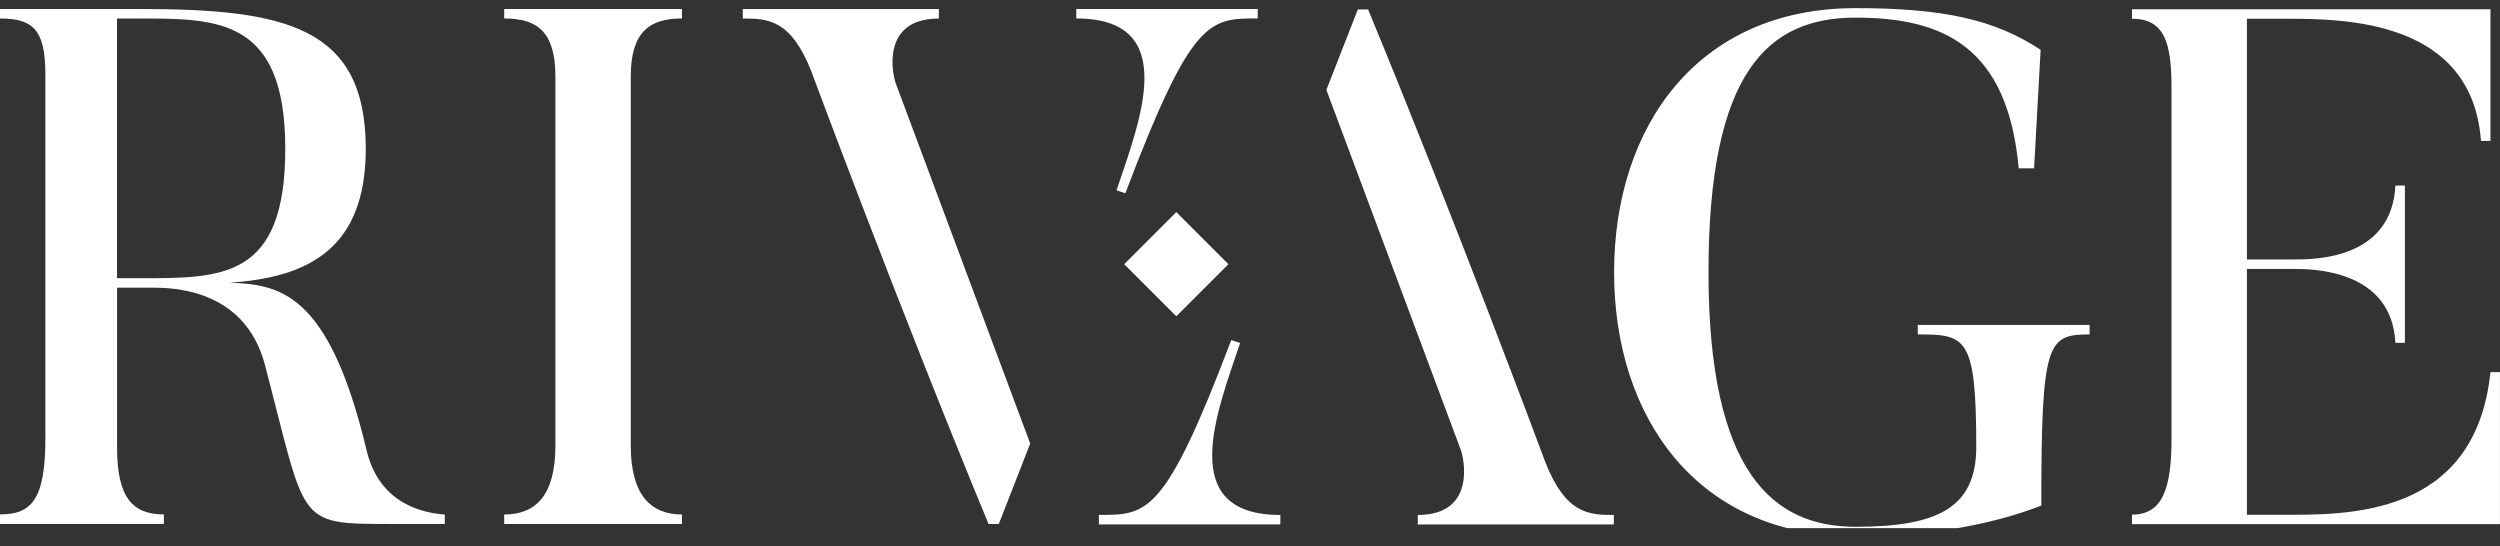<svg xmlns="http://www.w3.org/2000/svg" width="119" height="26" viewBox="0 0 119 26" fill="none"><rect x="0" y="0" width="119" height="26" fill="#333333" stroke="none"/><g clip-path="url(#clip0_527_335)"><path d="M21.172 24.941H18.527C14.07 24.941 14.59 24.906 12.606 17.349C11.63 13.692 8.113 13.692 7.209 13.692H5.573V21.317C5.573 23.721 6.337 24.486 7.801 24.486V24.938H0V24.486C1.496 24.486 2.16 23.79 2.16 20.865V3.526C2.16 1.369 1.532 0.881 0 0.881V0.429H6.649C13.579 0.429 17.411 1.265 17.411 7.082C17.411 11.818 14.694 13.211 10.934 13.454C13.234 13.559 15.635 13.803 17.447 21.428C18.075 24.076 20.267 24.424 21.172 24.492V24.945V24.941ZM6.649 0.881H5.569V13.243H6.649C10.586 13.243 13.579 13.279 13.579 7.078C13.579 0.878 10.377 0.881 6.649 0.881Z" fill="white"></path><path d="M32.461 0.427V0.879C30.965 0.879 30.025 1.471 30.025 3.631V21.217C30.025 23.586 31.001 24.49 32.461 24.49V24.942H24V24.49C25.496 24.49 26.437 23.586 26.437 21.217V3.631C26.437 1.471 25.532 0.879 24 0.879V0.427H32.461Z" fill="white"></path><path d="M42.63 3.946L49.038 21.113L47.542 24.942H47.054C42.805 14.669 38.628 3.423 38.628 3.423C37.652 0.914 36.54 0.882 35.355 0.882V0.43H44.689V0.882C41.833 0.882 42.529 3.702 42.633 3.946M51.231 0.427H59.868V0.879C57.568 0.879 56.735 0.843 53.567 9.2L53.147 9.06C54.227 5.82 56.247 0.879 51.231 0.879V0.427Z" fill="white"></path><path d="M69.545 21.445L63.136 4.278L64.633 0.449H65.121C69.369 10.722 73.546 21.968 73.546 21.968C74.522 24.476 75.635 24.512 76.819 24.512V24.964H67.486V24.512C70.342 24.512 69.646 21.692 69.542 21.448M60.944 24.961H52.307V24.509C54.607 24.509 55.439 24.545 58.608 16.187L59.028 16.327C57.948 19.567 55.927 24.512 60.944 24.512V24.964V24.961Z" fill="white"></path><path d="M99.466 15.466V15.918C97.446 15.918 97.166 16.266 97.166 24.067C95.006 24.903 92.049 25.531 88.321 25.531C80.8 25.531 76.831 19.89 76.831 12.961C76.831 6.031 80.803 0.387 88.324 0.387C92.537 0.387 94.974 0.943 97.134 2.372L96.822 8.013H96.09C95.566 2.196 92.469 0.839 88.324 0.839C84.18 0.839 81.324 3.38 81.324 12.957C81.324 22.535 84.424 25.075 88.324 25.075C92.225 25.075 94.07 24.171 94.07 21.279C94.07 16.022 93.582 15.918 91.285 15.918V15.466H99.466Z" fill="white"></path><path d="M118.998 17.708V24.949H101.483V24.497C102.947 24.497 103.364 23.244 103.364 20.876V4.165C103.364 2.005 103.016 0.892 101.483 0.892V0.44H118.546V6.709H118.094C117.674 0.964 111.653 0.892 108.832 0.892H106.952V12.35H109.216C110.156 12.35 113.849 12.35 114.021 8.833H114.473V16.319H114.021C113.845 12.838 110.085 12.802 109.216 12.802H106.952V24.503H108.552C111.653 24.503 117.814 24.679 118.546 17.714H118.998V17.708Z" fill="white"></path><path d="M55.992 10.096L53.512 12.575L55.992 15.055L58.471 12.575L55.992 10.096Z" fill="white"></path></g><defs><clipPath id="clip0_527_335"><rect width="119" height="25.14" fill="white"></rect></clipPath></defs></svg>